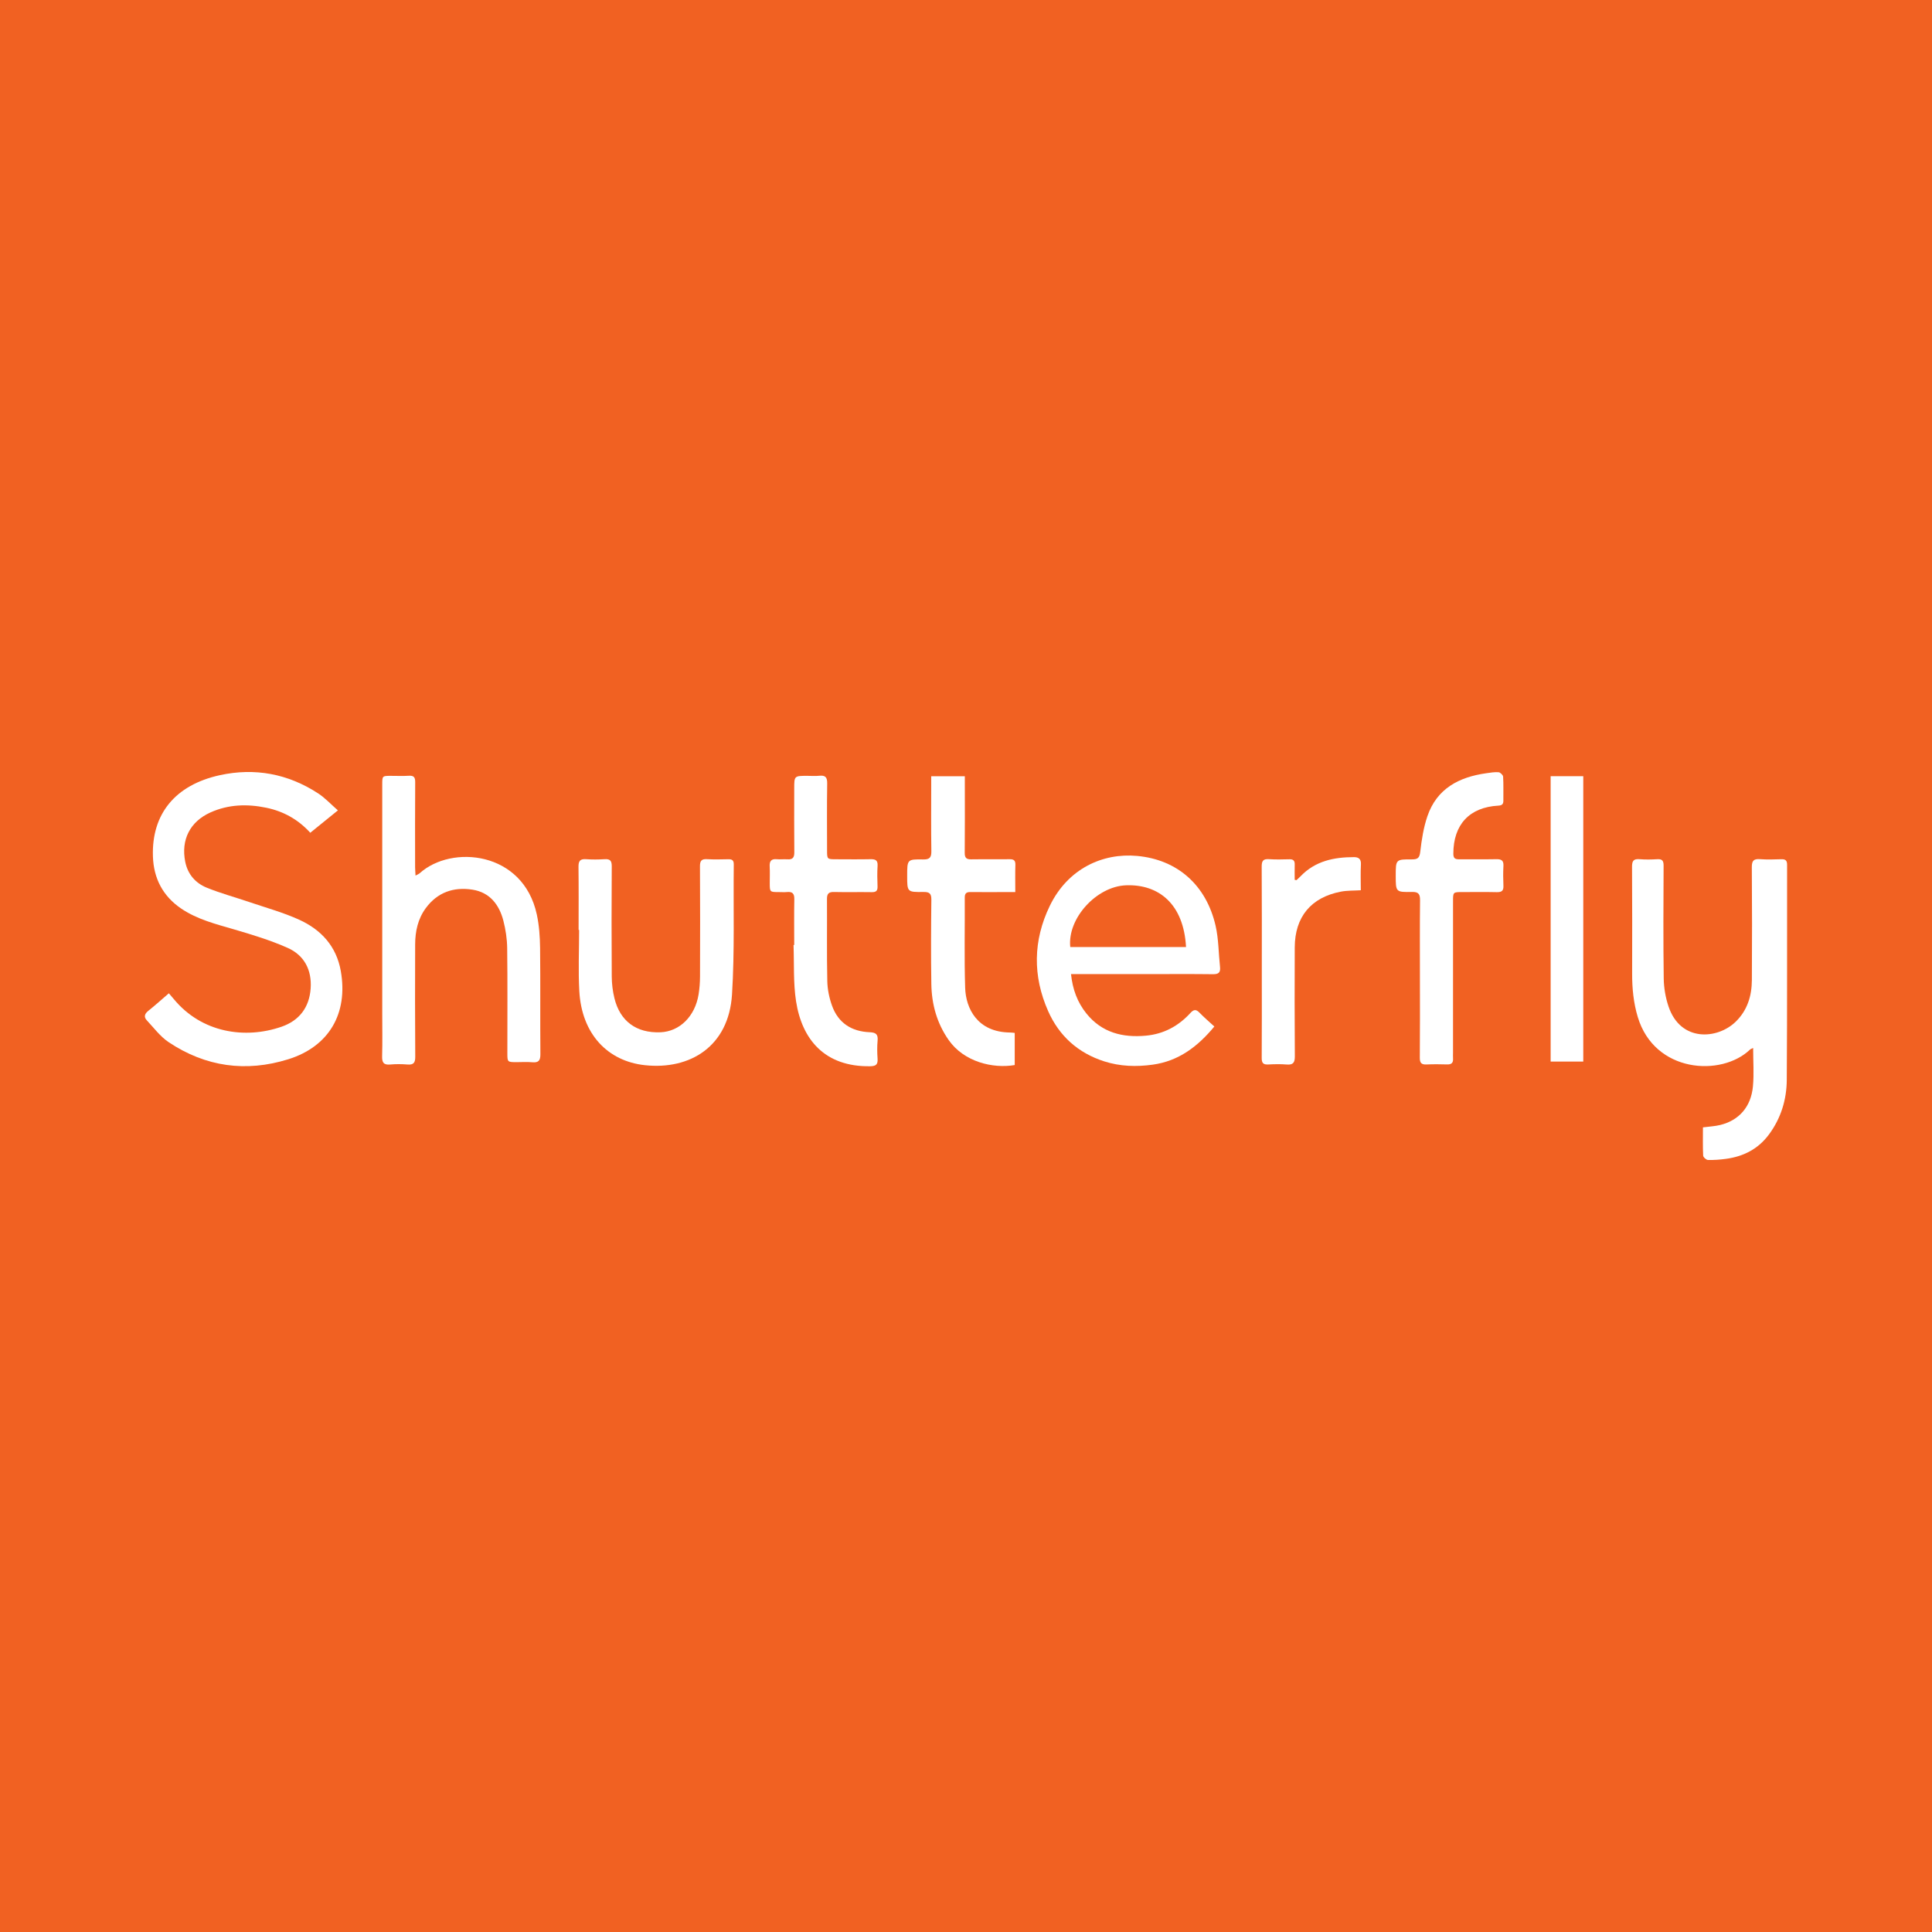 <svg width="200" height="200" viewBox="0 0 200 200" fill="none" xmlns="http://www.w3.org/2000/svg">
<rect x="0" y="0" width="200" height="200" fill="#333333" stroke="none"/>
<g clip-path="url(#clip0_6_41631)">
<path d="M200 0H0V200H200V0Z" fill="#F16122"/>
<path d="M34.979 83.89C33.927 84.743 33.043 85.459 32.12 86.207C30.861 84.823 29.338 83.985 27.567 83.617C25.596 83.208 23.647 83.265 21.786 84.103C19.666 85.057 18.724 86.936 19.174 89.204C19.432 90.502 20.234 91.417 21.406 91.894C22.84 92.477 24.345 92.882 25.813 93.382C27.54 93.97 29.317 94.455 30.971 95.208C33.242 96.243 34.828 97.95 35.281 100.531C36.049 104.903 34.07 108.335 29.845 109.653C25.464 111.02 21.284 110.44 17.459 107.885C16.589 107.304 15.927 106.402 15.197 105.623C14.87 105.274 14.966 104.95 15.35 104.643C16.063 104.074 16.74 103.461 17.48 102.825C17.671 103.048 17.833 103.232 17.989 103.421C20.873 106.921 25.372 107.597 29.154 106.283C30.993 105.644 32.022 104.278 32.159 102.324C32.292 100.419 31.503 98.891 29.779 98.125C27.996 97.333 26.106 96.758 24.227 96.209C22.336 95.656 20.428 95.184 18.767 94.062C16.858 92.772 15.908 90.929 15.831 88.671C15.681 84.273 18.132 81.258 22.755 80.247C26.381 79.454 29.809 80.097 32.929 82.128C33.644 82.592 34.238 83.244 34.979 83.89Z" fill="white"/>
<path d="M176.289 116.704C176.941 116.618 177.515 116.594 178.062 116.461C180.017 115.988 181.265 114.583 181.463 112.462C181.583 111.172 181.485 109.861 181.485 108.482C181.335 108.56 181.227 108.588 181.156 108.656C178.207 111.485 171.278 111.083 169.538 105.271C169.1 103.807 168.955 102.319 168.958 100.802C168.966 97.113 168.97 93.425 168.948 89.736C168.945 89.158 169.076 88.89 169.709 88.942C170.323 88.993 170.947 88.982 171.563 88.944C172.089 88.912 172.217 89.121 172.215 89.621C172.197 93.516 172.174 97.411 172.229 101.305C172.243 102.271 172.417 103.273 172.725 104.189C173.974 107.9 177.805 107.601 179.687 105.76C180.891 104.582 181.343 103.09 181.353 101.462C181.377 97.567 181.377 93.672 181.348 89.778C181.343 89.114 181.53 88.889 182.195 88.94C182.924 88.996 183.661 88.969 184.393 88.947C184.82 88.935 185 89.056 184.999 89.526C184.985 96.949 185.02 104.372 184.966 111.795C184.951 113.834 184.366 115.761 183.119 117.444C181.998 118.956 180.471 119.725 178.649 119.967C178.039 120.048 177.418 120.097 176.804 120.079C176.627 120.074 176.318 119.792 176.31 119.625C176.265 118.668 176.289 117.706 176.289 116.704Z" fill="white"/>
<path d="M43.015 90.641C43.226 90.524 43.354 90.48 43.446 90.397C46.741 87.424 54.151 88.101 55.57 94.665C55.814 95.795 55.896 96.976 55.91 98.135C55.952 101.8 55.91 105.467 55.941 109.132C55.947 109.81 55.733 110.025 55.08 109.963C54.558 109.913 54.027 109.953 53.5 109.953C52.523 109.952 52.522 109.952 52.522 109.005C52.521 105.385 52.548 101.765 52.503 98.145C52.491 97.196 52.346 96.227 52.108 95.307C51.678 93.646 50.697 92.379 48.915 92.098C46.973 91.792 45.283 92.366 44.074 94.013C43.256 95.128 42.981 96.419 42.977 97.769C42.964 101.641 42.958 105.513 42.986 109.385C42.991 110.019 42.812 110.248 42.177 110.197C41.585 110.149 40.983 110.144 40.392 110.198C39.703 110.261 39.539 109.975 39.557 109.333C39.599 107.891 39.57 106.447 39.57 105.003C39.57 97.076 39.57 89.148 39.57 81.221C39.57 80.317 39.572 80.317 40.461 80.316C41.08 80.315 41.7 80.346 42.316 80.307C42.829 80.274 42.985 80.45 42.981 80.966C42.959 83.898 42.97 86.831 42.972 89.764C42.974 90.026 42.998 90.288 43.015 90.641Z" fill="white"/>
<path d="M110.871 100.838C111.036 102.42 111.535 103.768 112.473 104.928C114.064 106.895 116.207 107.435 118.622 107.212C120.464 107.042 121.984 106.225 123.22 104.874C123.551 104.513 123.796 104.44 124.165 104.825C124.638 105.318 125.164 105.761 125.709 106.264C124.002 108.324 122.028 109.842 119.325 110.214C117.625 110.448 115.946 110.398 114.305 109.871C111.602 109.003 109.646 107.248 108.504 104.672C106.894 101.041 106.943 97.362 108.665 93.793C110.529 89.928 114.136 88.275 117.721 88.606C121.905 88.993 124.872 91.64 125.836 95.827C126.155 97.215 126.142 98.678 126.297 100.105C126.359 100.677 126.14 100.856 125.568 100.849C123.347 100.821 121.125 100.838 118.904 100.838C116.499 100.838 114.095 100.838 111.69 100.838C111.444 100.838 111.199 100.838 110.871 100.838ZM122.777 98.036C122.537 93.573 119.946 91.519 116.565 91.646C113.513 91.761 110.482 95.069 110.793 98.036C114.768 98.036 118.745 98.036 122.777 98.036Z" fill="white"/>
<path d="M59.897 96.266C59.897 94.089 59.913 91.912 59.886 89.735C59.879 89.15 60.039 88.896 60.661 88.942C61.299 88.989 61.946 88.984 62.585 88.943C63.149 88.907 63.331 89.093 63.328 89.673C63.304 93.477 63.302 97.281 63.328 101.085C63.333 101.832 63.425 102.596 63.602 103.322C64.184 105.722 65.885 106.959 68.367 106.861C70.356 106.783 71.952 105.214 72.318 102.937C72.416 102.33 72.463 101.709 72.466 101.094C72.479 97.29 72.484 93.486 72.461 89.682C72.458 89.116 72.613 88.907 73.191 88.941C73.922 88.985 74.657 88.964 75.39 88.948C75.785 88.939 75.966 89.053 75.96 89.492C75.906 93.981 76.059 98.483 75.777 102.957C75.439 108.318 71.44 110.77 66.76 110.268C62.909 109.855 60.213 107.049 59.969 102.587C59.854 100.485 59.949 98.372 59.949 96.264C59.931 96.266 59.914 96.266 59.897 96.266Z" fill="white"/>
<path d="M96.399 80.358C97.609 80.358 98.7 80.358 99.879 80.358C99.879 80.643 99.879 80.888 99.879 81.132C99.879 83.515 99.893 85.898 99.869 88.281C99.864 88.796 100.032 88.966 100.535 88.958C101.864 88.937 103.193 88.965 104.522 88.946C104.967 88.94 105.127 89.09 105.112 89.542C105.083 90.433 105.103 91.325 105.103 92.348C104.638 92.348 104.215 92.348 103.792 92.348C102.692 92.348 101.592 92.359 100.493 92.344C100.077 92.338 99.869 92.439 99.872 92.916C99.891 96.032 99.813 99.151 99.913 102.264C99.981 104.364 101.15 106.859 104.584 106.886C104.719 106.887 104.853 106.909 105.044 106.927C105.044 108.048 105.044 109.152 105.044 110.253C102.779 110.641 99.799 109.93 98.214 107.676C96.984 105.926 96.447 103.965 96.412 101.87C96.364 98.961 96.379 96.05 96.414 93.14C96.422 92.488 96.207 92.328 95.593 92.337C93.911 92.36 93.911 92.336 93.911 90.665C93.911 88.971 93.912 88.94 95.576 88.969C96.252 88.981 96.424 88.752 96.413 88.103C96.377 85.789 96.399 83.475 96.399 81.16C96.399 80.912 96.399 80.665 96.399 80.358Z" fill="white"/>
<path d="M146.99 101.248C146.99 98.567 146.972 95.886 147.003 93.205C147.01 92.566 146.854 92.319 146.169 92.333C144.488 92.367 144.487 92.335 144.487 90.653C144.487 88.972 144.487 88.951 146.174 88.963C146.778 88.967 146.954 88.796 147.027 88.159C147.169 86.92 147.366 85.659 147.768 84.485C148.744 81.638 151.023 80.445 153.836 80.048C154.266 79.987 154.703 79.909 155.13 79.941C155.305 79.954 155.591 80.227 155.602 80.395C155.652 81.217 155.619 82.043 155.628 82.868C155.632 83.234 155.505 83.377 155.108 83.399C152.108 83.566 150.453 85.363 150.449 88.377C150.448 88.858 150.64 88.959 151.058 88.955C152.341 88.942 153.625 88.969 154.907 88.943C155.428 88.932 155.665 89.081 155.635 89.638C155.599 90.324 155.603 91.013 155.634 91.699C155.658 92.22 155.444 92.367 154.947 92.356C153.756 92.328 152.564 92.346 151.373 92.347C150.424 92.348 150.418 92.349 150.418 93.284C150.416 98.508 150.417 103.733 150.417 108.957C150.417 109.163 150.404 109.37 150.418 109.575C150.449 110.012 150.265 110.201 149.819 110.189C149.109 110.17 148.397 110.159 147.689 110.193C147.16 110.218 146.973 110.052 146.979 109.494C147.005 106.748 146.99 103.998 146.99 101.248Z" fill="white"/>
<path d="M82.217 97.823C82.217 96.242 82.197 94.661 82.227 93.08C82.238 92.502 82.028 92.288 81.468 92.344C81.196 92.371 80.919 92.349 80.644 92.348C79.689 92.347 79.688 92.347 79.685 91.424C79.683 90.851 79.71 90.277 79.678 89.706C79.647 89.155 79.827 88.89 80.415 88.946C80.778 88.981 81.149 88.93 81.514 88.956C82.053 88.996 82.232 88.773 82.227 88.237C82.205 86.038 82.218 83.838 82.218 81.638C82.218 80.315 82.218 80.315 83.575 80.315C83.987 80.315 84.404 80.351 84.811 80.307C85.433 80.24 85.641 80.455 85.631 81.099C85.595 83.413 85.615 85.727 85.618 88.041C85.619 88.944 85.626 88.949 86.549 88.951C87.74 88.954 88.932 88.97 90.123 88.944C90.634 88.933 90.883 89.058 90.846 89.631C90.801 90.338 90.816 91.052 90.842 91.761C90.858 92.207 90.698 92.363 90.248 92.356C88.942 92.334 87.636 92.369 86.33 92.339C85.791 92.327 85.606 92.516 85.609 93.052C85.627 95.893 85.581 98.735 85.642 101.575C85.66 102.426 85.844 103.309 86.133 104.113C86.774 105.897 88.156 106.781 90.019 106.855C90.675 106.881 90.909 107.068 90.848 107.727C90.792 108.34 90.803 108.965 90.845 109.581C90.884 110.159 90.723 110.366 90.094 110.377C85.37 110.457 83.017 107.601 82.407 103.648C82.112 101.739 82.221 99.769 82.147 97.826C82.17 97.825 82.194 97.824 82.217 97.823Z" fill="white"/>
<path d="M160.522 80.351C161.669 80.351 162.759 80.351 163.9 80.351C163.9 90.203 163.9 100.019 163.9 109.895C162.786 109.895 161.68 109.895 160.522 109.895C160.522 100.063 160.522 90.247 160.522 80.351Z" fill="white"/>
<path d="M134.212 91.114C134.355 90.977 134.505 90.846 134.642 90.703C136.154 89.128 138.09 88.731 140.161 88.73C140.622 88.73 140.914 88.904 140.883 89.476C140.834 90.364 140.87 91.257 140.87 92.159C140.153 92.205 139.463 92.176 138.804 92.303C135.712 92.9 134.046 94.917 134.032 98.069C134.015 101.826 134.014 105.583 134.041 109.339C134.046 109.989 133.876 110.255 133.198 110.198C132.561 110.145 131.915 110.161 131.275 110.195C130.761 110.222 130.609 110.028 130.612 109.52C130.632 106.542 130.622 103.564 130.622 100.586C130.622 96.967 130.634 93.347 130.61 89.728C130.606 89.141 130.742 88.895 131.369 88.941C132.075 88.993 132.789 88.964 133.498 88.951C133.878 88.944 134.038 89.1 134.029 89.479C134.015 90.012 134.026 90.546 134.026 91.08C134.087 91.091 134.149 91.102 134.212 91.114Z" fill="white"/>
</g>
<defs>
<clipPath id="clip0_6_41631">
<rect width="200" height="200" fill="white"/>
</clipPath>
</defs>
</svg>
